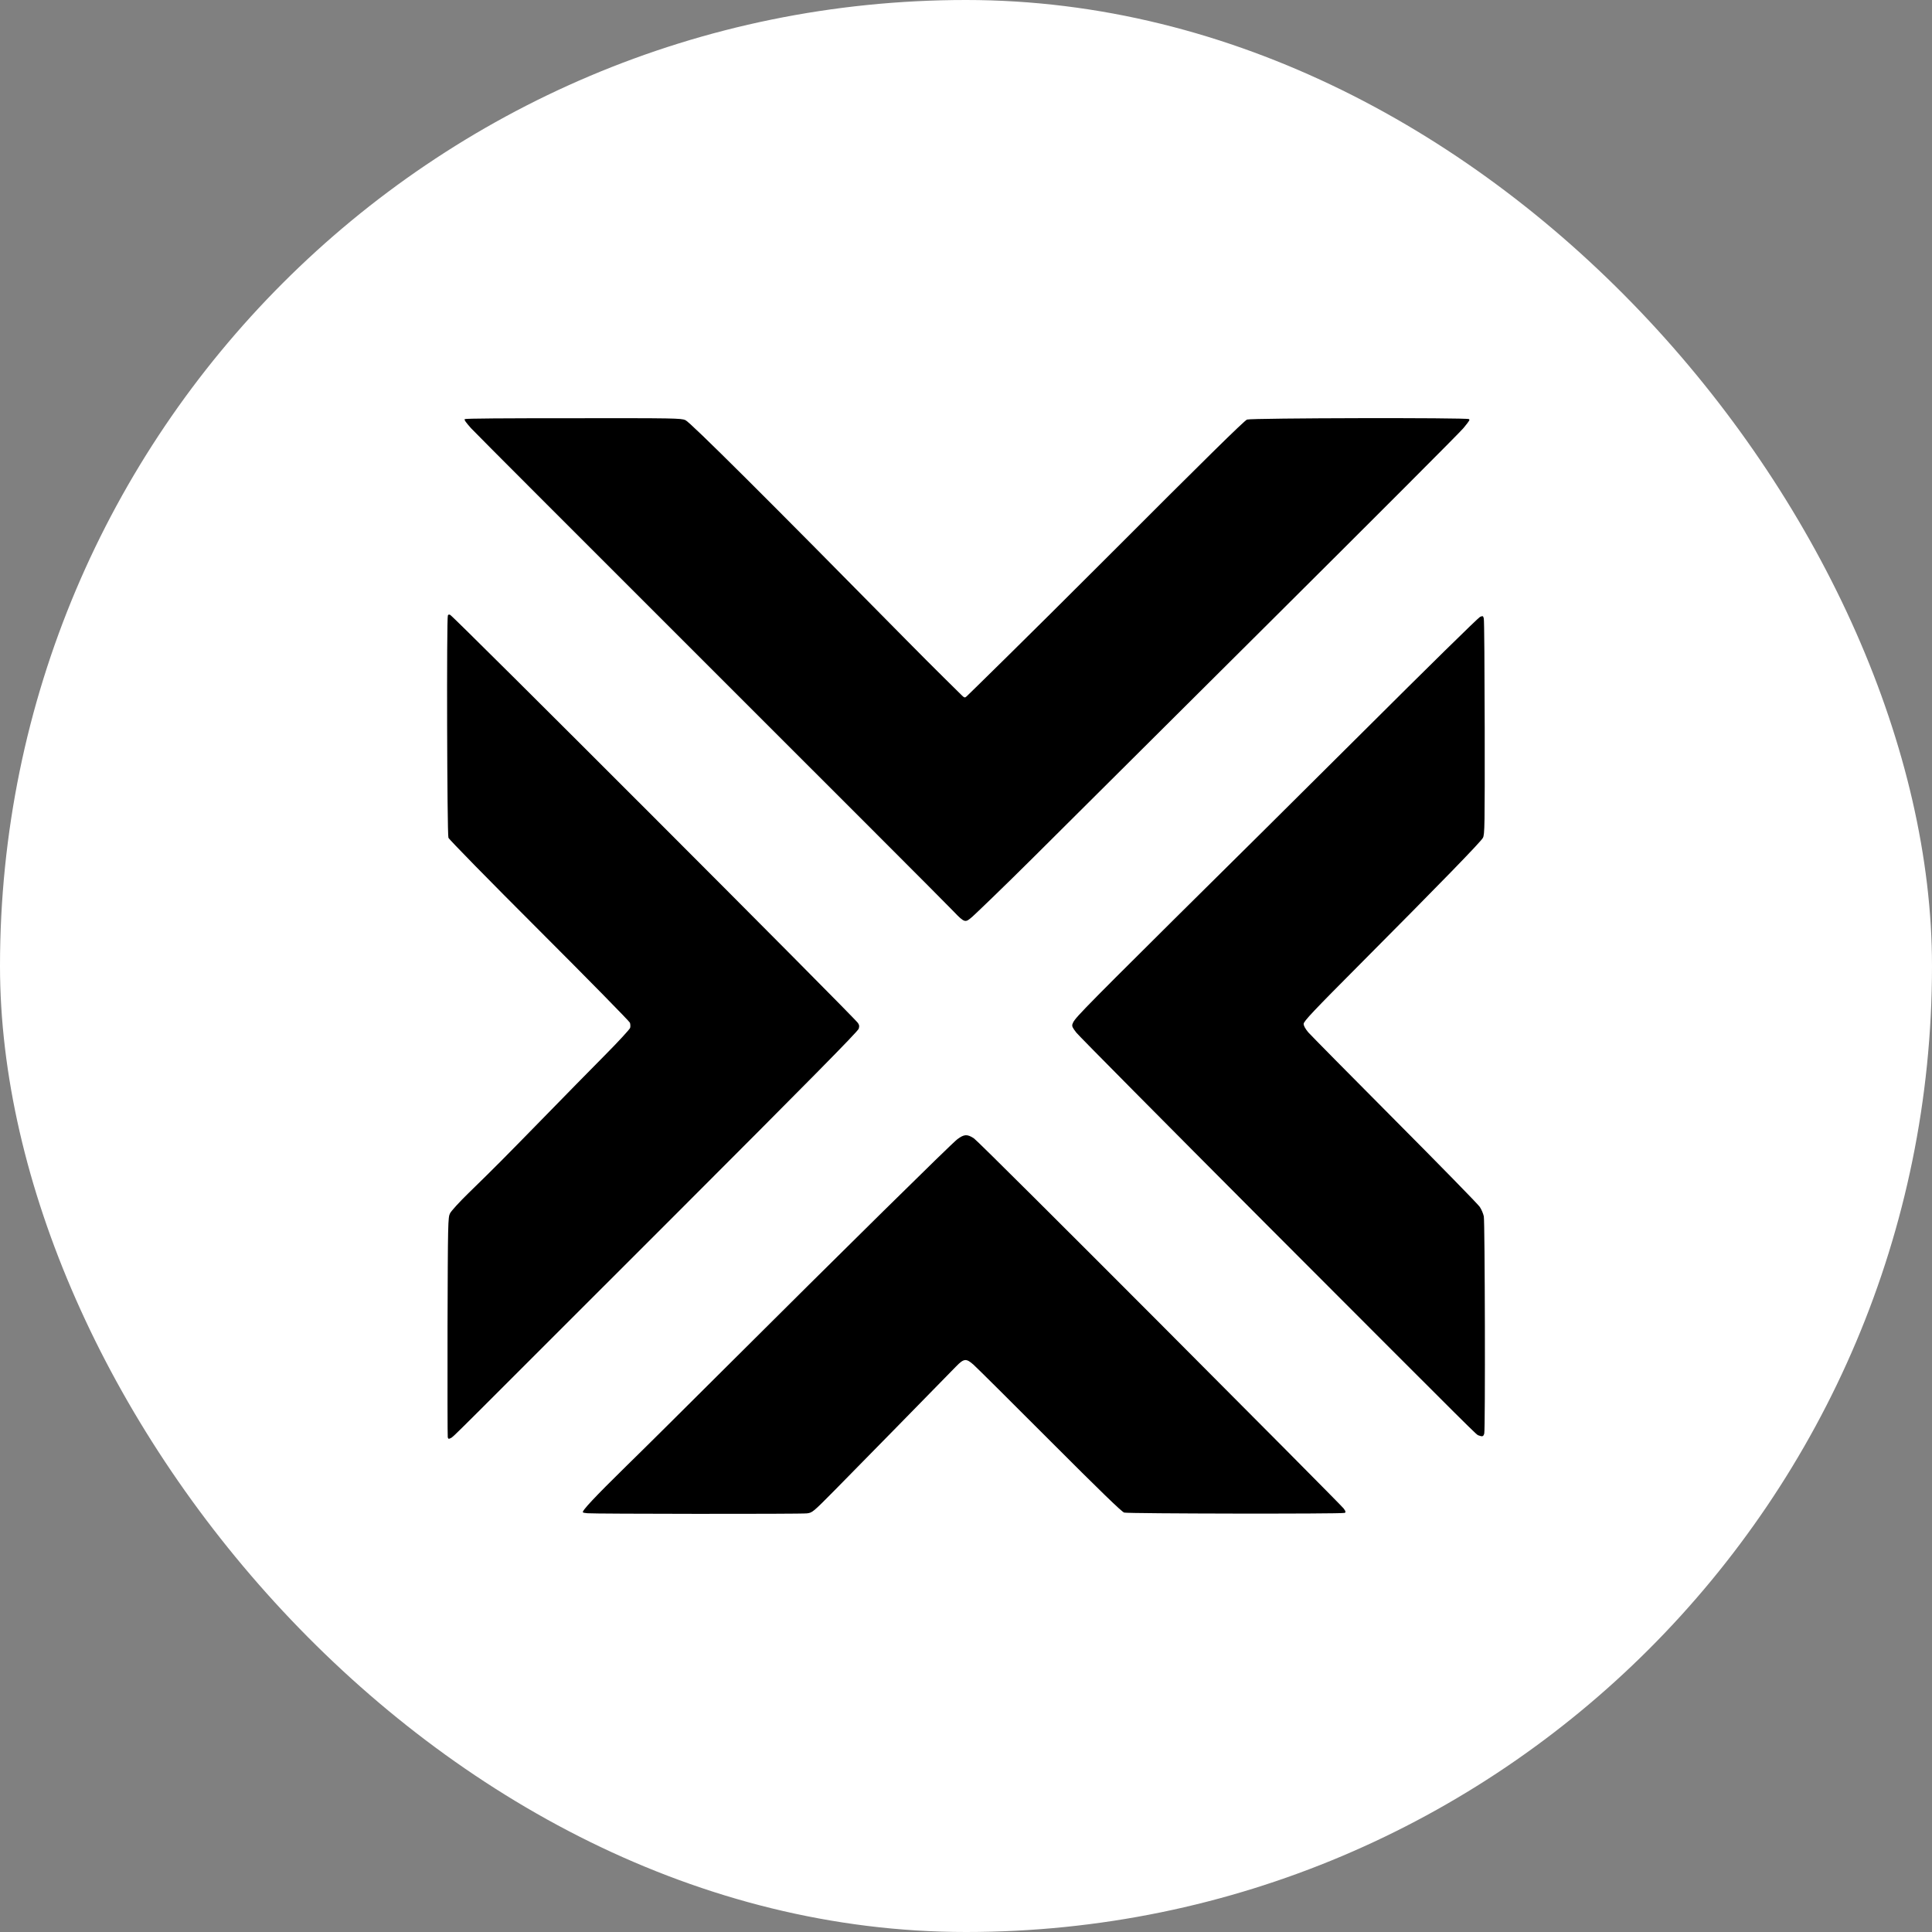 <svg width="1668" height="1668" viewBox="0 0 1668 1668" fill="none" xmlns="http://www.w3.org/2000/svg">
<rect x="0" y="0" width="1668" height="1668" fill="#808080" stroke="none"/>
<rect width="1668" height="1668" rx="834" fill="white"/>
<path d="M507.137 1306.47C505.194 1306.23 503.639 1306.08 503.251 1305.7C502.085 1304.63 513.257 1292.68 540.654 1265.79C554.838 1252 592.825 1214.22 625.176 1181.98C727.38 1080.12 821.52 987.292 826.475 983.602C832.401 979.135 835.121 979.038 840.853 982.825C846.391 986.515 1157.57 1298.9 1160 1302.3C1161.94 1304.72 1162.13 1306.18 1160.48 1306.18C1158.05 1307.15 974.146 1306.86 970.551 1305.89C968.511 1305.31 949.372 1286.76 906.431 1243.74C872.816 1210.05 843.088 1180.53 840.562 1178.29C834.15 1172.57 832.207 1172.76 825.406 1179.75C810.542 1195 736.998 1270.06 720.385 1286.86C701.829 1305.6 701.343 1305.99 696.68 1306.57C691.434 1307.25 511.8 1307.05 507.137 1306.47Z" fill="black"/>
<path d="M386.571 1240.83C386.377 1240.15 386.28 1197.13 386.377 1145.38C386.668 1055.46 386.766 1051.09 388.514 1047.59C389.486 1045.56 396.675 1037.69 404.544 1030.02C428.735 1006.42 433.301 1001.76 467.499 966.804C485.666 948.16 510.246 923.107 522.098 911.164C533.853 899.317 543.763 888.538 544.054 887.373C544.346 886.208 544.249 884.169 543.86 883.003C543.374 881.741 508.205 845.91 465.653 803.378C422.323 760.07 387.737 724.821 387.154 723.268C385.988 720.063 385.503 533.138 386.668 531.39C387.057 530.711 387.251 530.322 388.611 530.808C391.332 531.779 738.261 879.022 740.787 883.295C742.147 885.528 741.856 886.111 741.37 888.15C740.884 890.286 697.457 934.274 581.652 1050.12C383.462 1248.21 392.012 1240.05 389.097 1241.61C387.154 1242.68 386.932 1242.09 386.571 1240.83Z" fill="black"/>
<path d="M1276.58 1239.28C1274.15 1238.21 1282.89 1246.95 1093.35 1057.11C1005.43 968.94 931.69 894.558 929.359 891.645C926.056 887.372 925.376 886.207 925.861 884.265C927.804 879.41 926.347 880.381 1013.88 793.473C1049.92 757.933 1123.37 685.008 1177.29 631.31C1231.11 577.611 1276.29 533.235 1277.84 532.555C1280.27 531.584 1280.47 531.681 1281.05 534.012C1281.44 535.468 1281.73 577.902 1281.83 628.396C1281.92 714.139 1281.83 720.354 1280.27 723.364C1278.23 727.054 1243.65 762.594 1174.86 831.732C1133.86 872.904 1125.51 881.741 1125.51 883.974C1125.51 885.625 1126.97 888.246 1129.49 891.257C1131.73 893.781 1165.34 927.865 1204.2 966.901C1243.06 1005.94 1276.09 1039.73 1277.55 1041.96C1279.01 1044.1 1280.56 1047.79 1281.05 1050.12C1282.02 1055.17 1282.41 1233.84 1281.44 1237.53C1280.76 1240.25 1279.88 1240.54 1276.58 1239.28Z" fill="black"/>
<path d="M823.172 786.772C808.793 771.624 412.705 376.509 406.682 369.711C402.699 365.216 400.561 362.526 401.241 361.846C401.824 361.263 436.216 361.069 495.187 361.069C581.847 360.972 588.064 361.069 591.756 362.72C595.837 364.371 663.843 432.149 782.562 552.655C806.85 577.319 828.039 597.968 829.487 599.459C832.596 602.664 833.081 602.566 834.539 601.207C835.996 599.847 885.155 551.878 955.201 481.769C1040.31 396.512 1074.41 363.011 1076.64 362.234C1081.01 360.875 1266.86 360.486 1268.22 361.846C1268.9 362.526 1269.44 362.331 1263.46 369.614C1260.36 373.401 1186.13 447.686 1098.69 534.691C1011.16 621.793 918.186 714.333 891.955 740.454C865.724 766.575 841.436 789.783 839.396 791.531C833.47 796.58 833.081 797.212 823.172 786.772Z" fill="black"/>
</svg>


